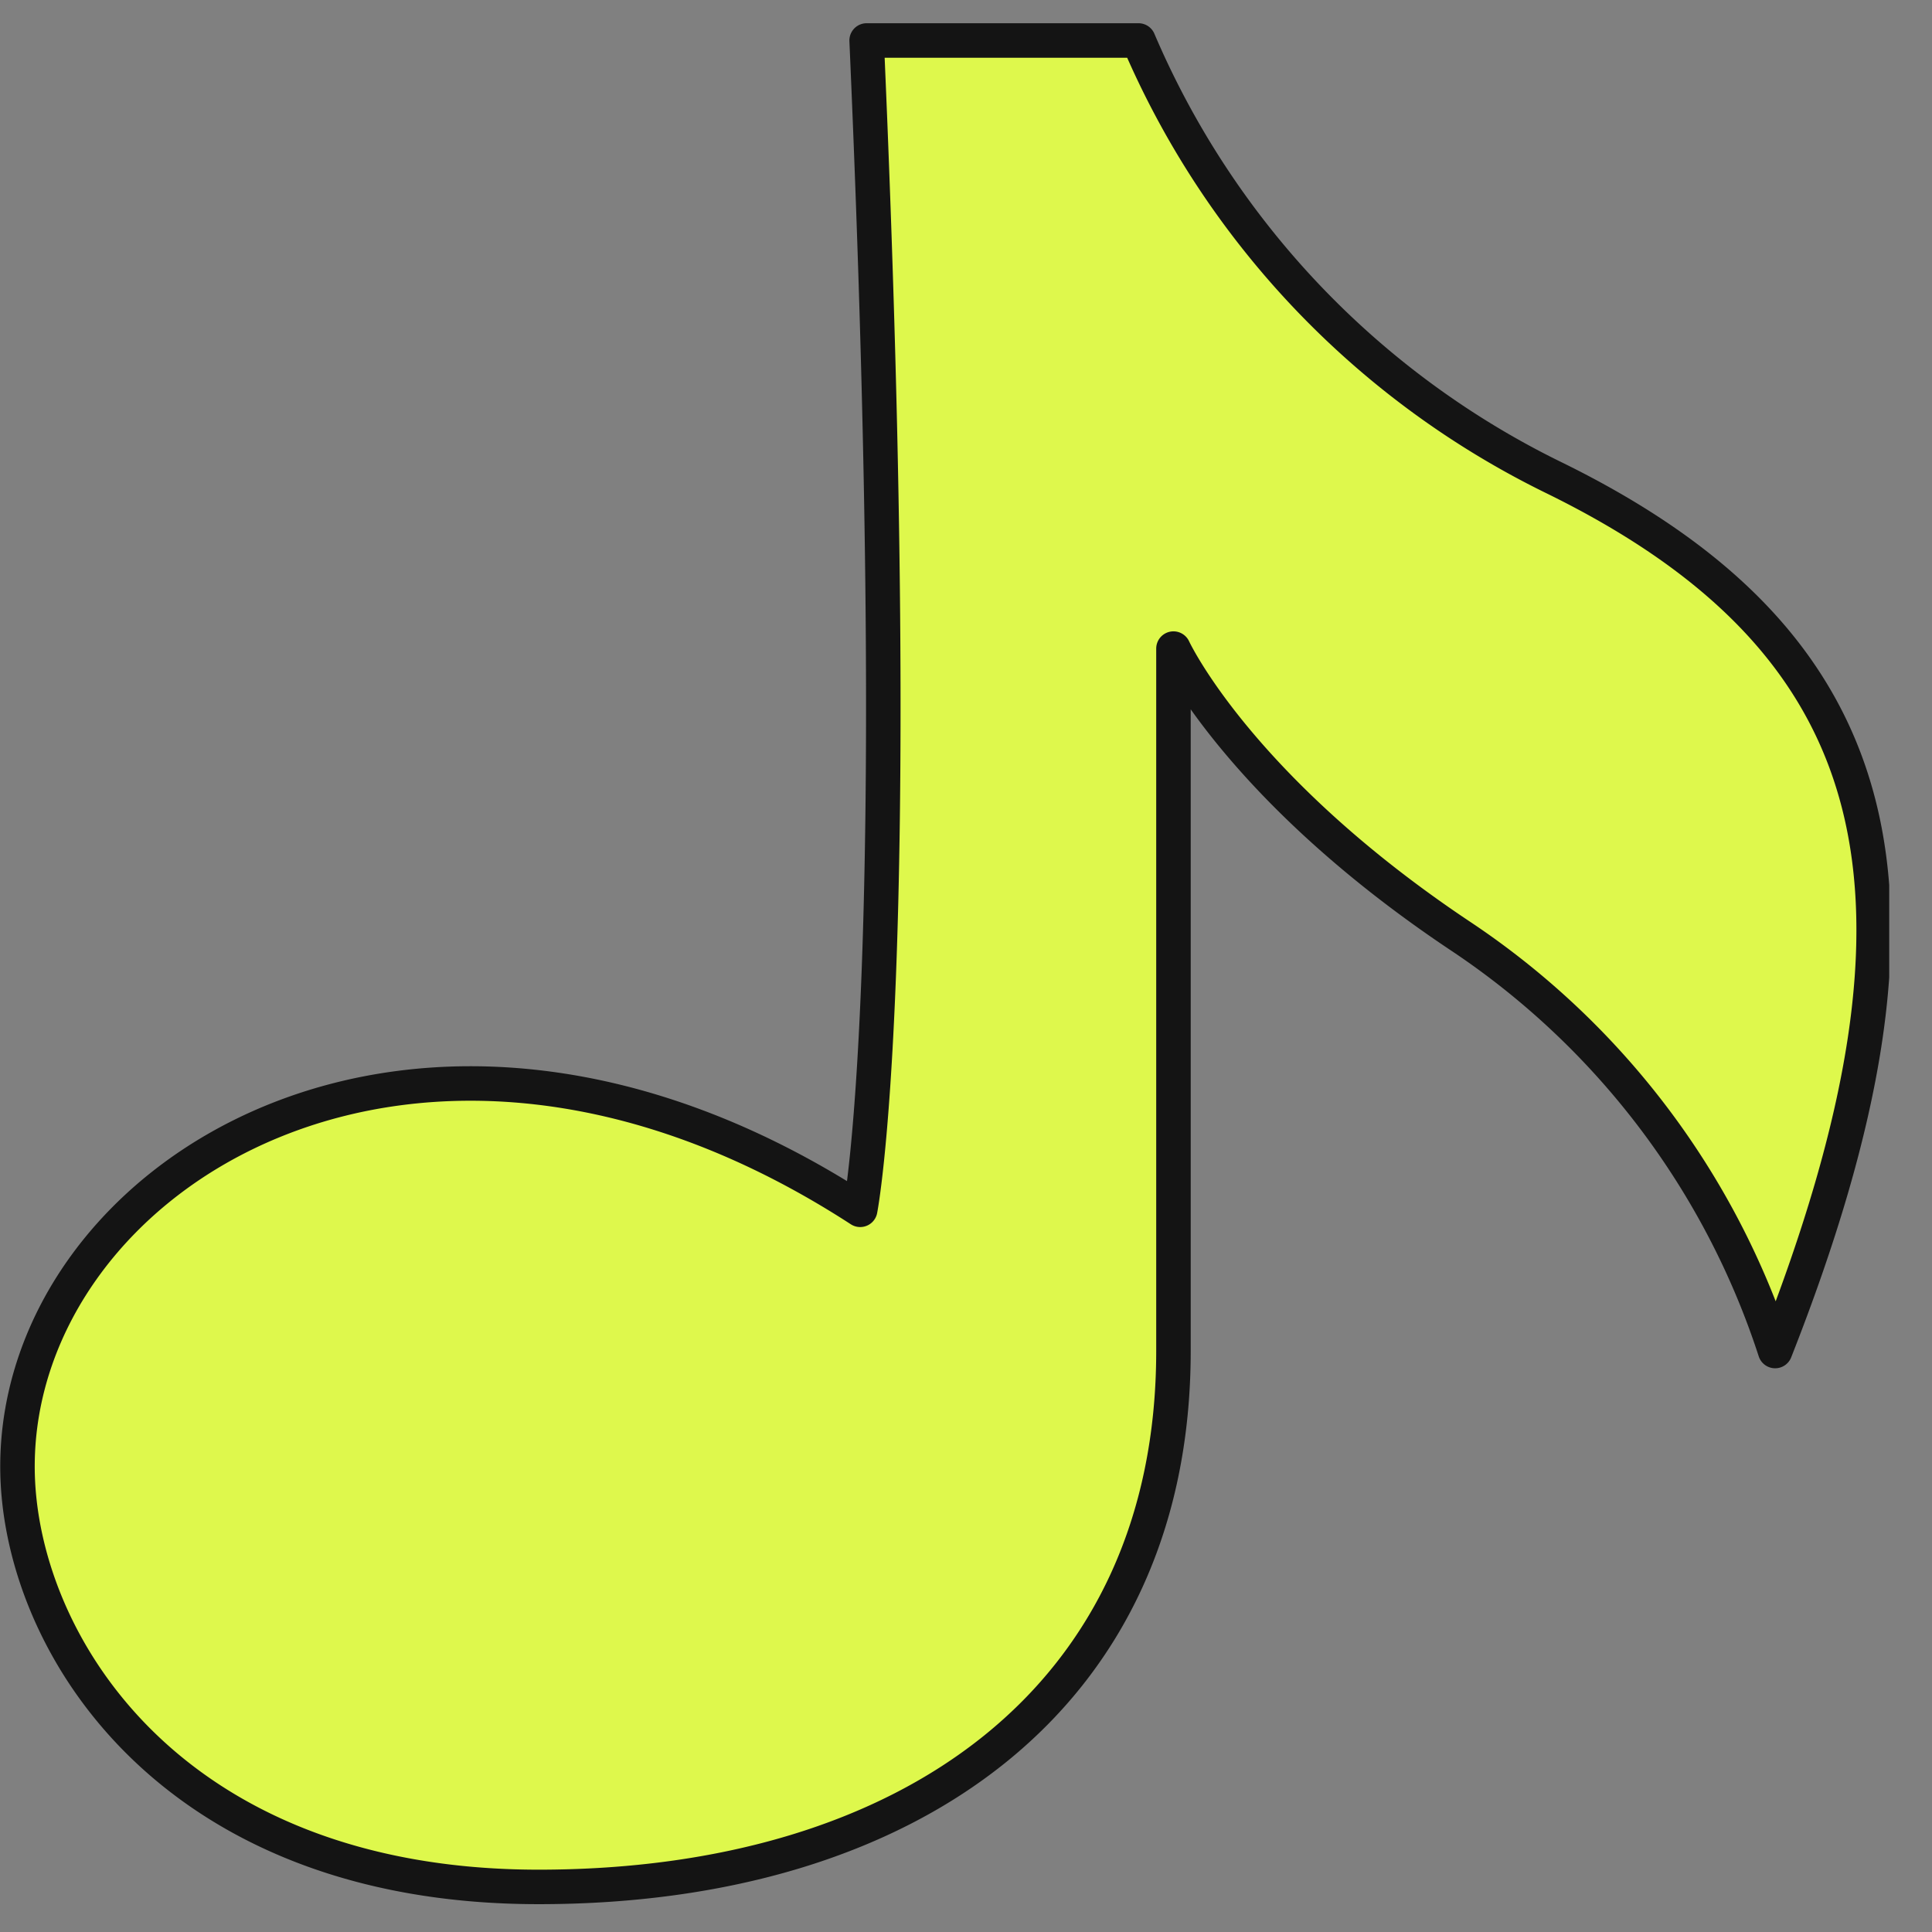 <svg xmlns="http://www.w3.org/2000/svg" width="42" height="42" fill="none"><rect width="100%" height="100%" fill="#808080" stroke="none"/><g clip-path="url(#a)"><path fill="#DEF84C" stroke="#141414" stroke-linecap="round" stroke-linejoin="round" stroke-width=".75" d="M18.84.88h5.91a18.78 18.78 0 0 0 9 9.49c7.35 3.59 8.78 9 4.84 19a17.23 17.23 0 0 0-6.81-9c-4.87-3.24-6.27-6.27-6.27-6.27v15.27c0 7.53-5.74 11.65-13.8 11.65S.38 35.65.38 31.88c0-6.33 8.7-11.82 18.32-5.58 0 0 1.03-5.17.14-25.42z"/></g><defs><clipPath id="a"><path fill="#fff" d="M0 .5h41.07v40.9H0z"/></clipPath></defs></svg>